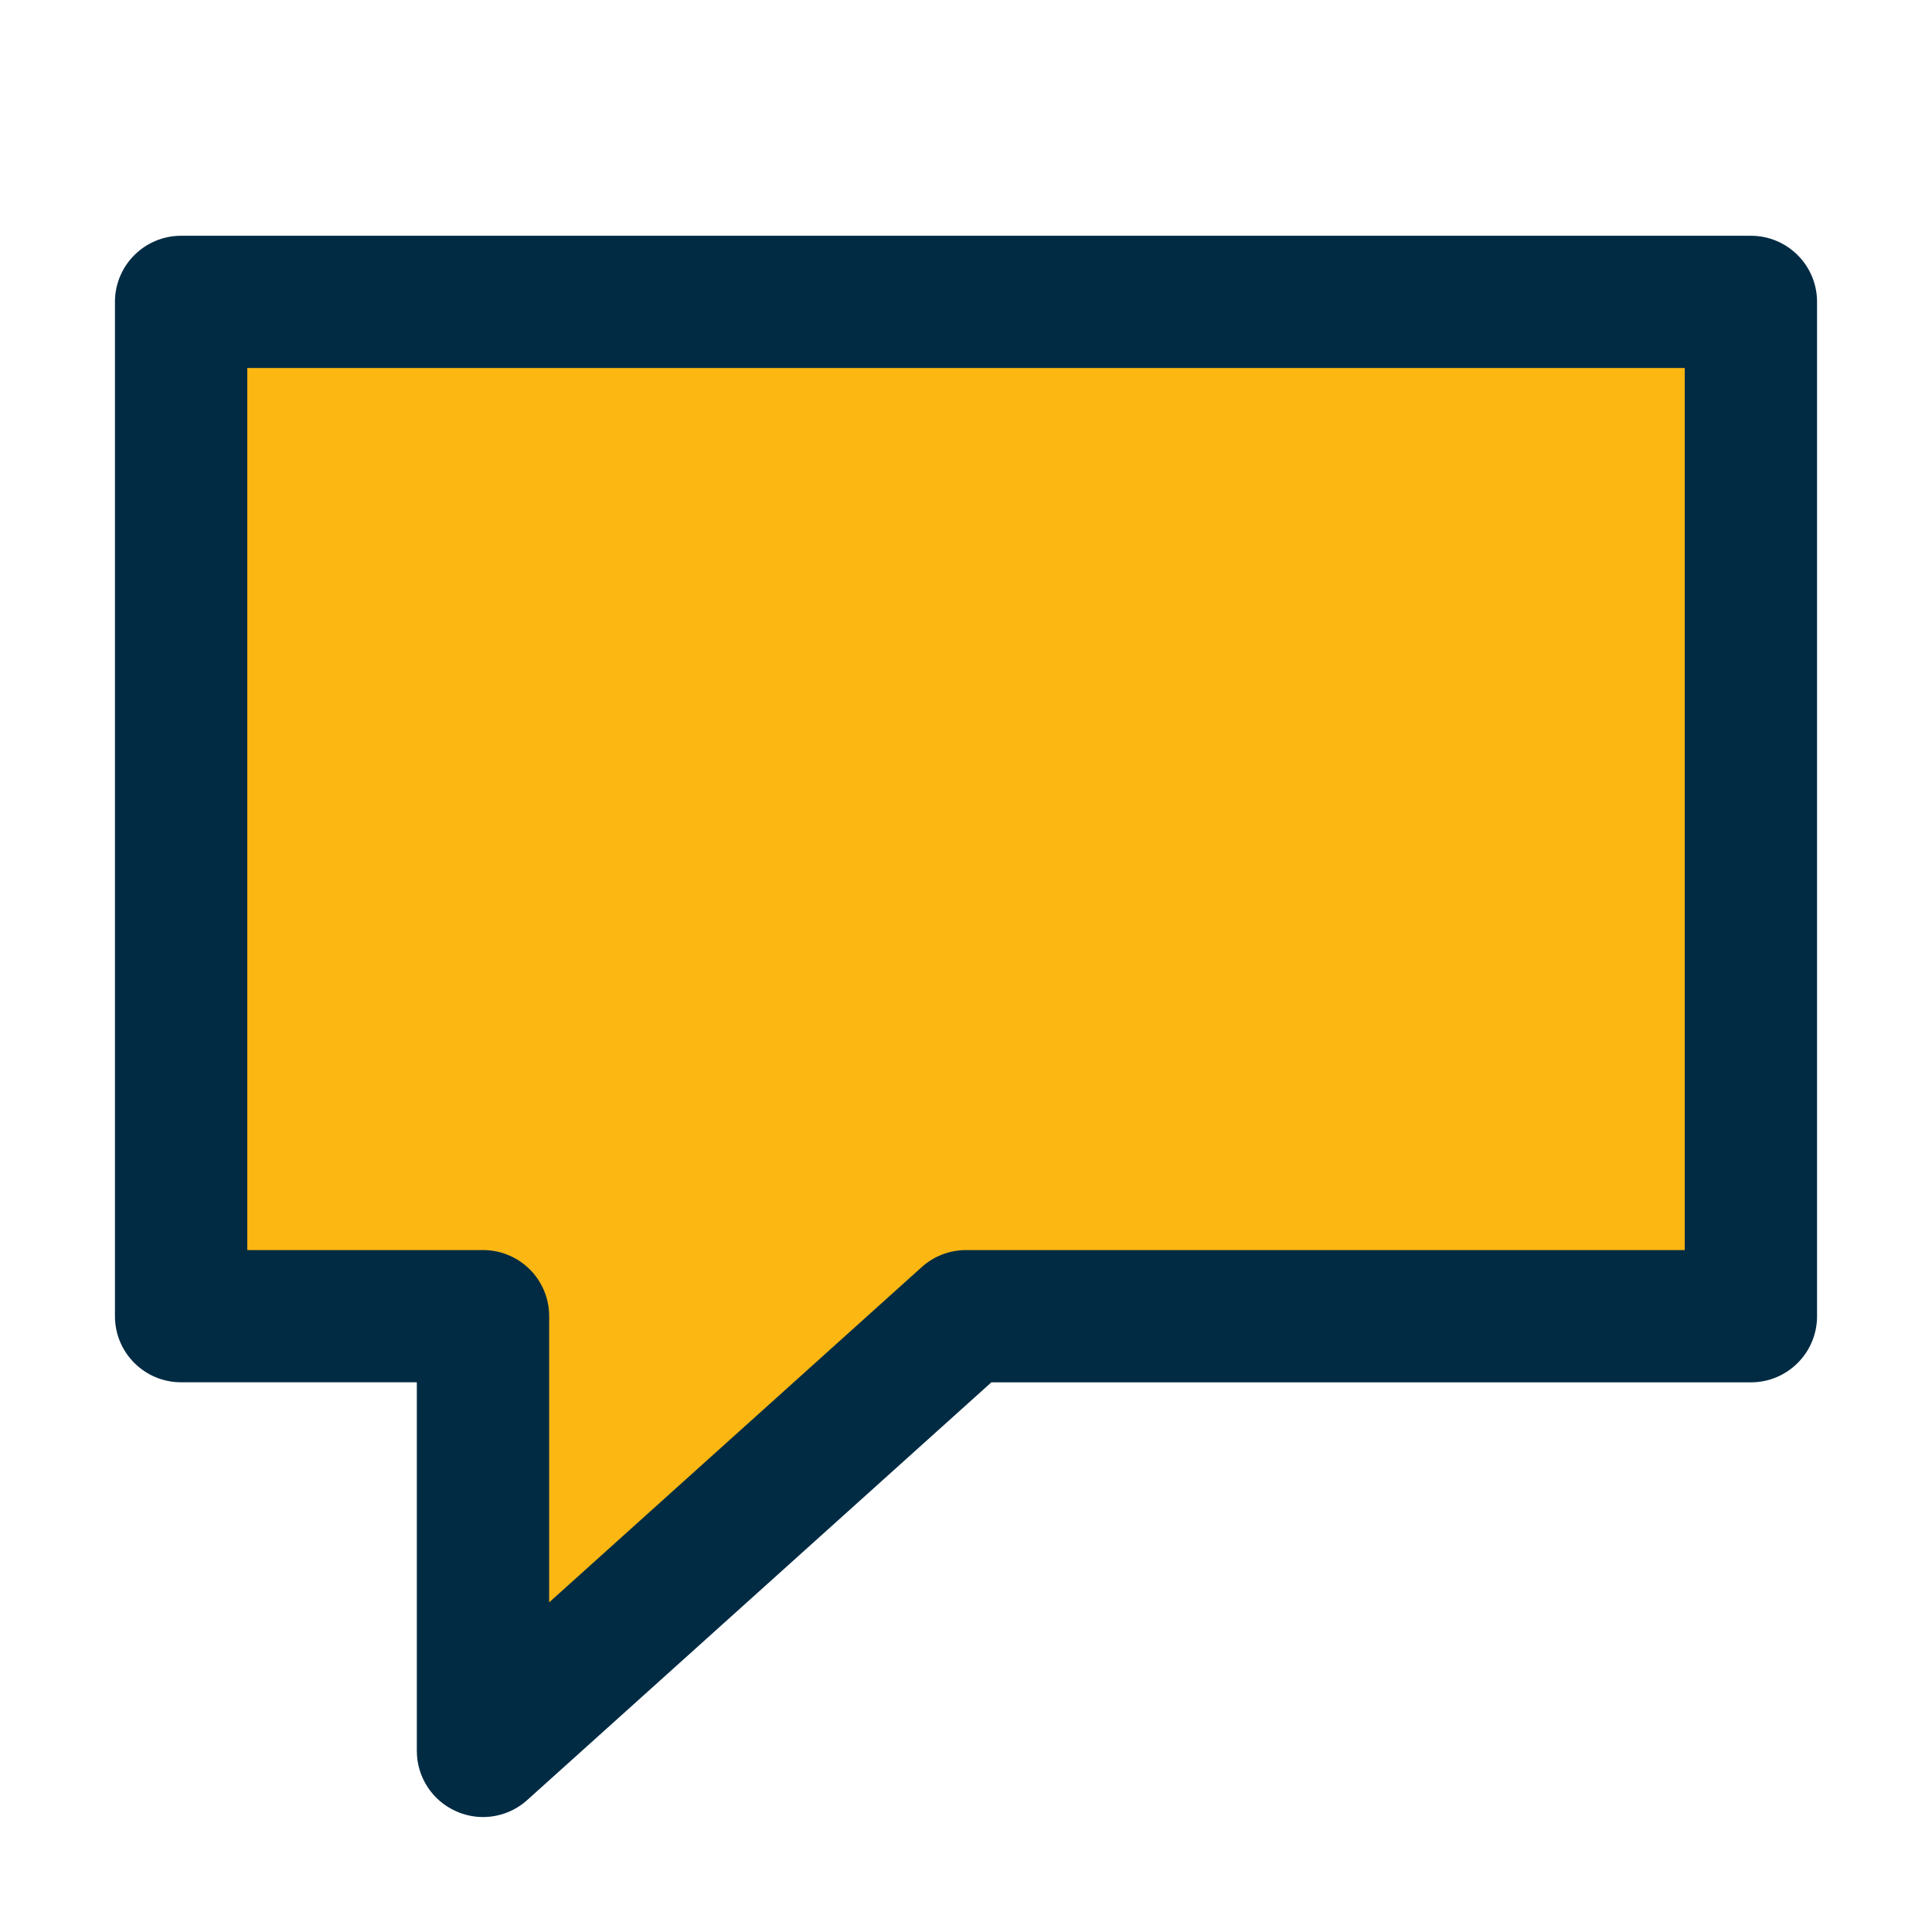 <?xml version="1.0" encoding="UTF-8" standalone="no"?><!-- icon666.com - MILLIONS OF FREE VECTOR ICONS --><svg width="1024" height="1024" viewBox="0 0 32 32" xmlns="http://www.w3.org/2000/svg"><g id="Layer_10"><path d="m29 22-13-.001-8.138 5.979.138-5.978h-5v-17h26z" fill="#fcb712"/><path d="m29 3.905h-26c-.605 0-1.096.49-1.096 1.095v16.8c0 .605.49 1.095 1.096 1.095h3.904v6.105c0 .433.255.825.65 1 .143.064.295.096.446.096.266 0 .527-.097.732-.281l7.688-6.919h12.58c.605 0 1.096-.49 1.096-1.095v-16.801c0-.605-.491-1.095-1.096-1.095zm-1.096 16.8h-11.904c-.271 0-.531.1-.732.281l-6.172 5.554v-4.74c0-.605-.49-1.095-1.096-1.095h-3.904v-14.61h23.809v14.61z" fill="#012b43"/></g></svg>